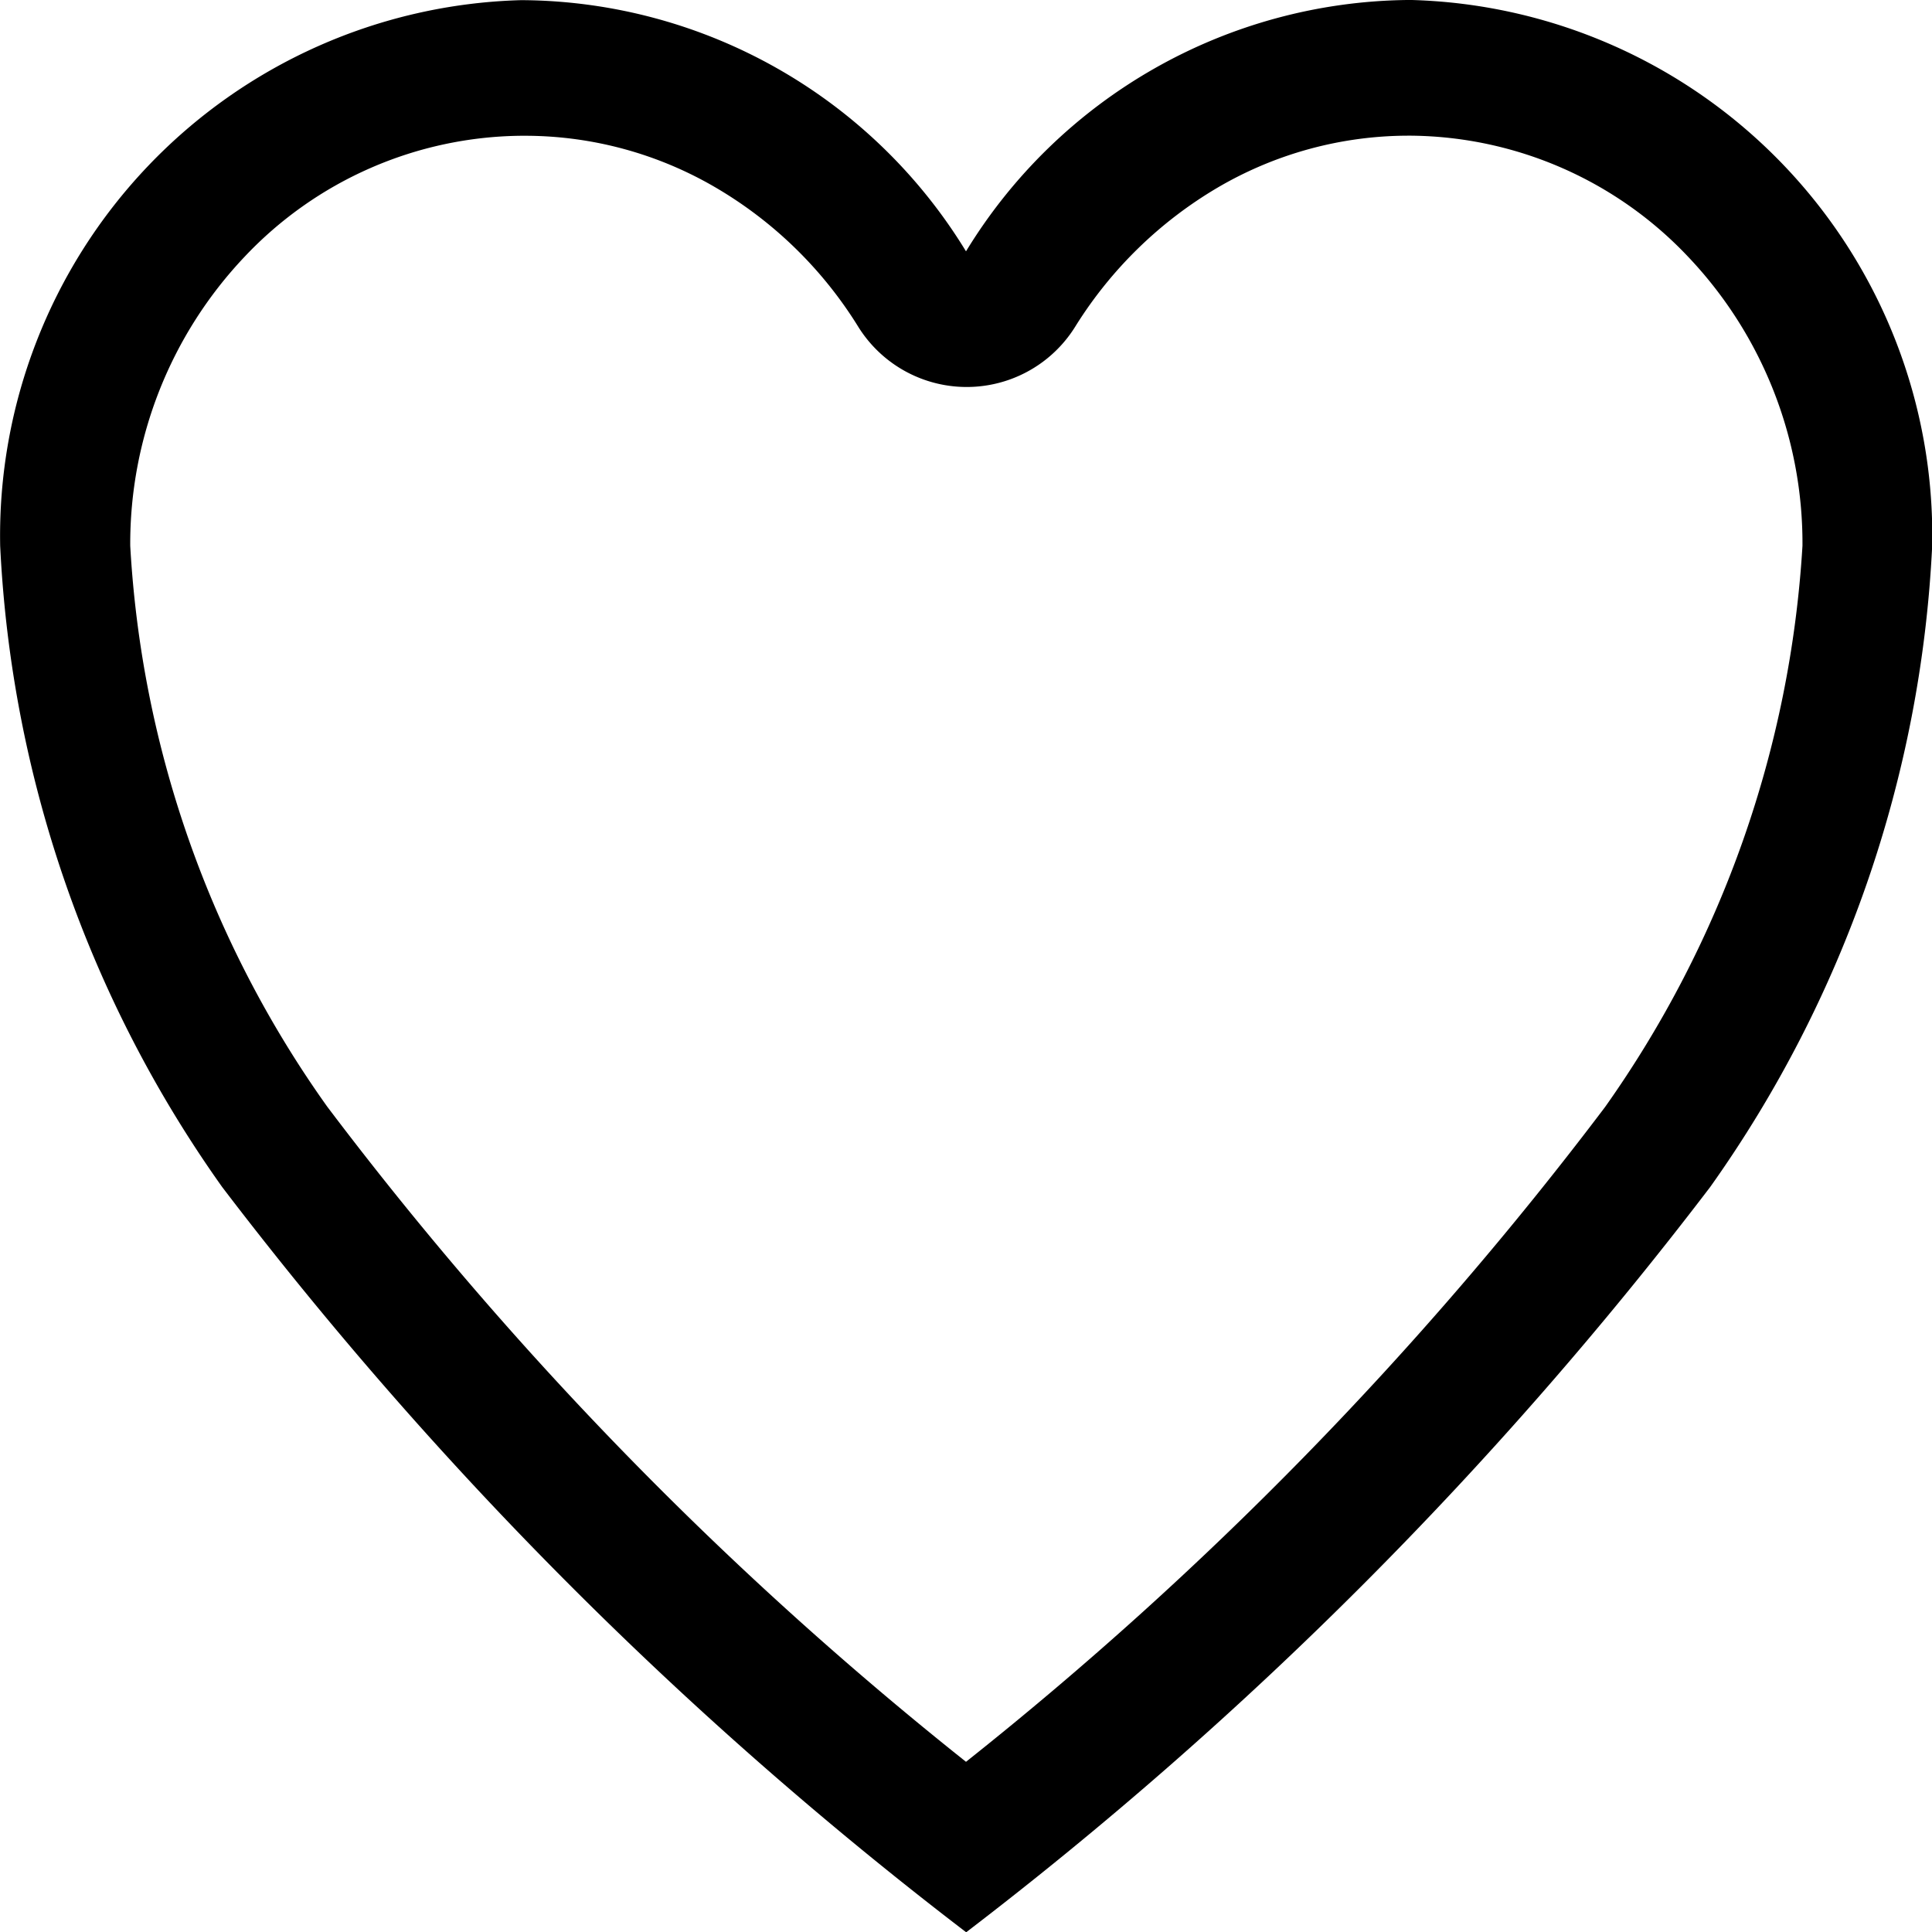 <svg xmlns="http://www.w3.org/2000/svg" width="22" height="22" viewBox="0 0 22 22">
  <path id="Icon_ionic-ios-heart-empty" data-name="Icon ionic-ios-heart-empty" d="M19.452,3.938H19.4A5.966,5.966,0,0,0,14.375,6.8a5.966,5.966,0,0,0-5.024-2.86H9.3a6.1,6.1,0,0,0-5.923,6.215,13.733,13.733,0,0,0,2.528,7.3,45.051,45.051,0,0,0,8.472,8.486,45.051,45.051,0,0,0,8.472-8.486,13.733,13.733,0,0,0,2.528-7.3A6.1,6.1,0,0,0,19.452,3.938Zm2.2,12.606A41.351,41.351,0,0,1,14.375,24,41.414,41.414,0,0,1,7.1,16.538a12.171,12.171,0,0,1-2.242-6.385,4.75,4.75,0,0,1,1.3-3.289,4.383,4.383,0,0,1,3.152-1.38h.048a4.3,4.3,0,0,1,2.174.594,4.7,4.7,0,0,1,1.608,1.568,1.455,1.455,0,0,0,2.486,0,4.747,4.747,0,0,1,1.608-1.568A4.3,4.3,0,0,1,19.4,5.483h.048A4.392,4.392,0,0,1,22.6,6.864a4.736,4.736,0,0,1,1.3,3.289A12.324,12.324,0,0,1,21.652,16.544Z" transform="translate(-3.375 -3.938)"/>
</svg>
